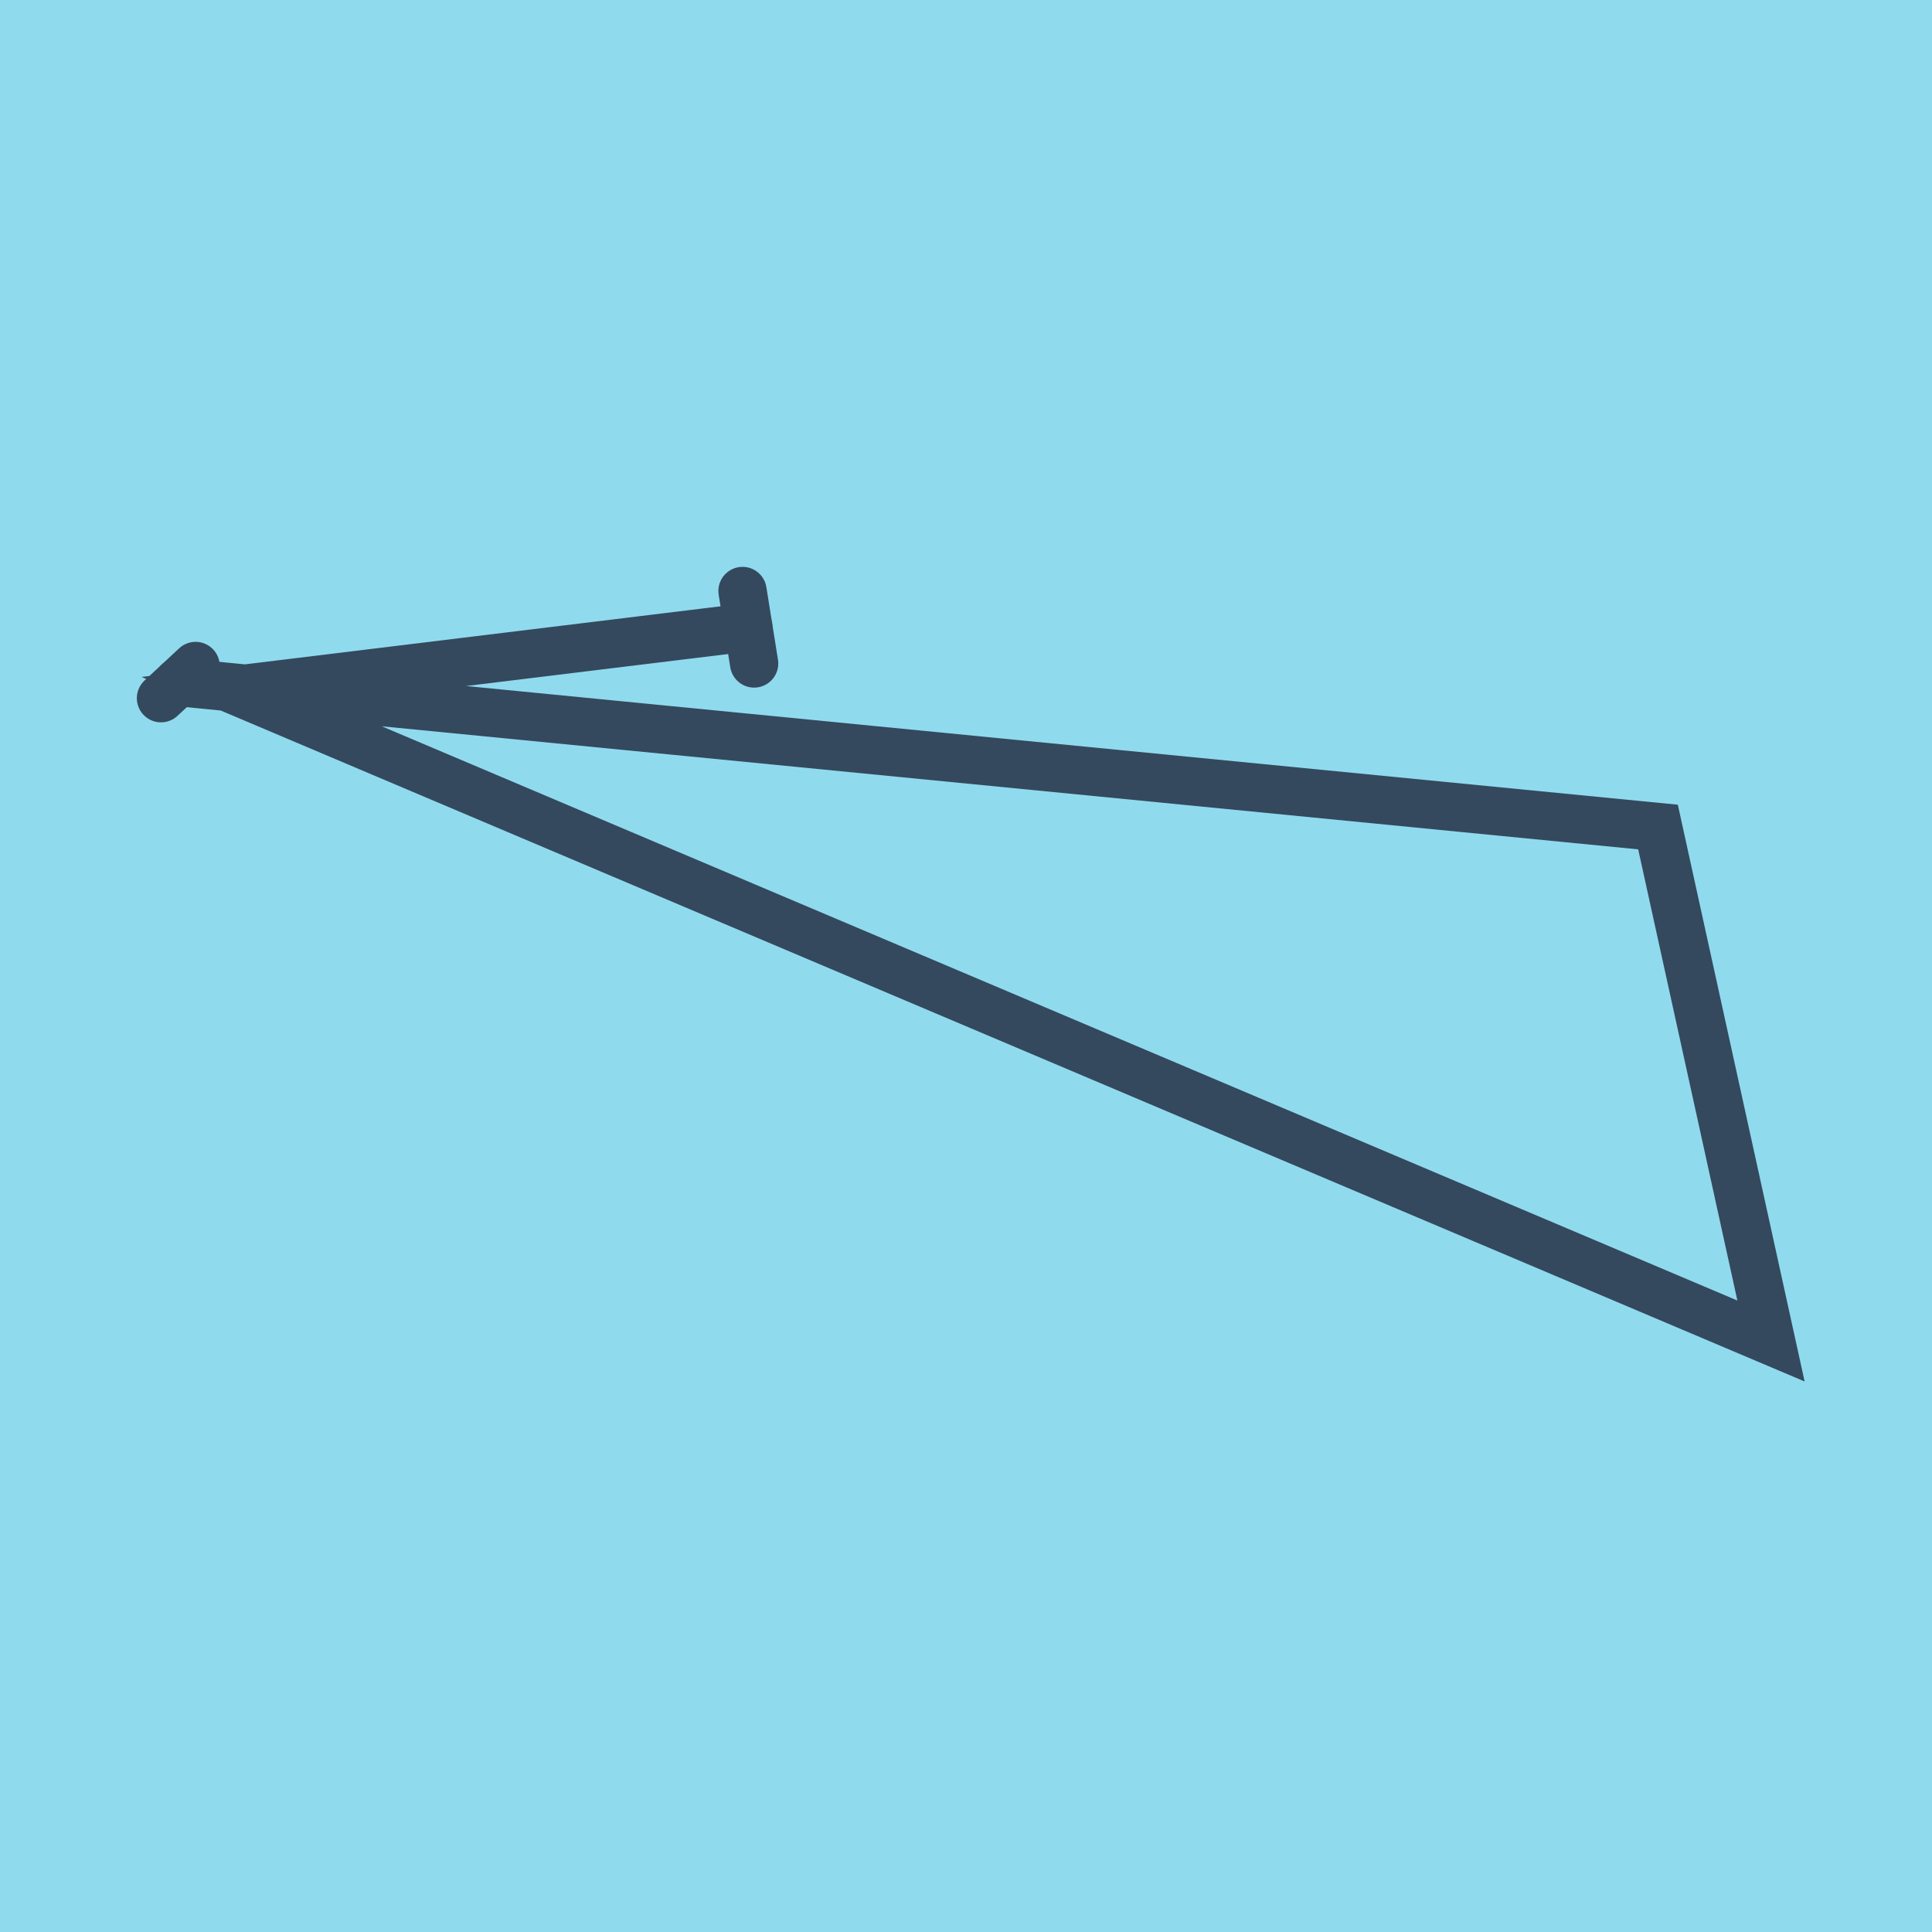 <?xml version="1.0" encoding="utf-8"?>
<!DOCTYPE svg PUBLIC "-//W3C//DTD SVG 1.1//EN" "http://www.w3.org/Graphics/SVG/1.1/DTD/svg11.dtd">
<svg xmlns="http://www.w3.org/2000/svg" xmlns:xlink="http://www.w3.org/1999/xlink" viewBox="-10 -10 120 120" preserveAspectRatio="xMidYMid meet">
	<path style="fill:#90daee" d="M-10-10h120v120H-10z"/>
			<polyline stroke-linecap="round" points="36.84,31.209 36.12,26.708 " style="fill:none;stroke:#34495e;stroke-width: 3px"/>
			<polyline stroke-linecap="round" points="0,33.366 2.149,31.366 " style="fill:none;stroke:#34495e;stroke-width: 3px"/>
			<polyline stroke-linecap="round" points="36.48,28.959 4.545,32.857 100,73.292 92.982,41.368 1.074,32.366 " style="fill:none;stroke:#34495e;stroke-width: 3px"/>
	</svg>
